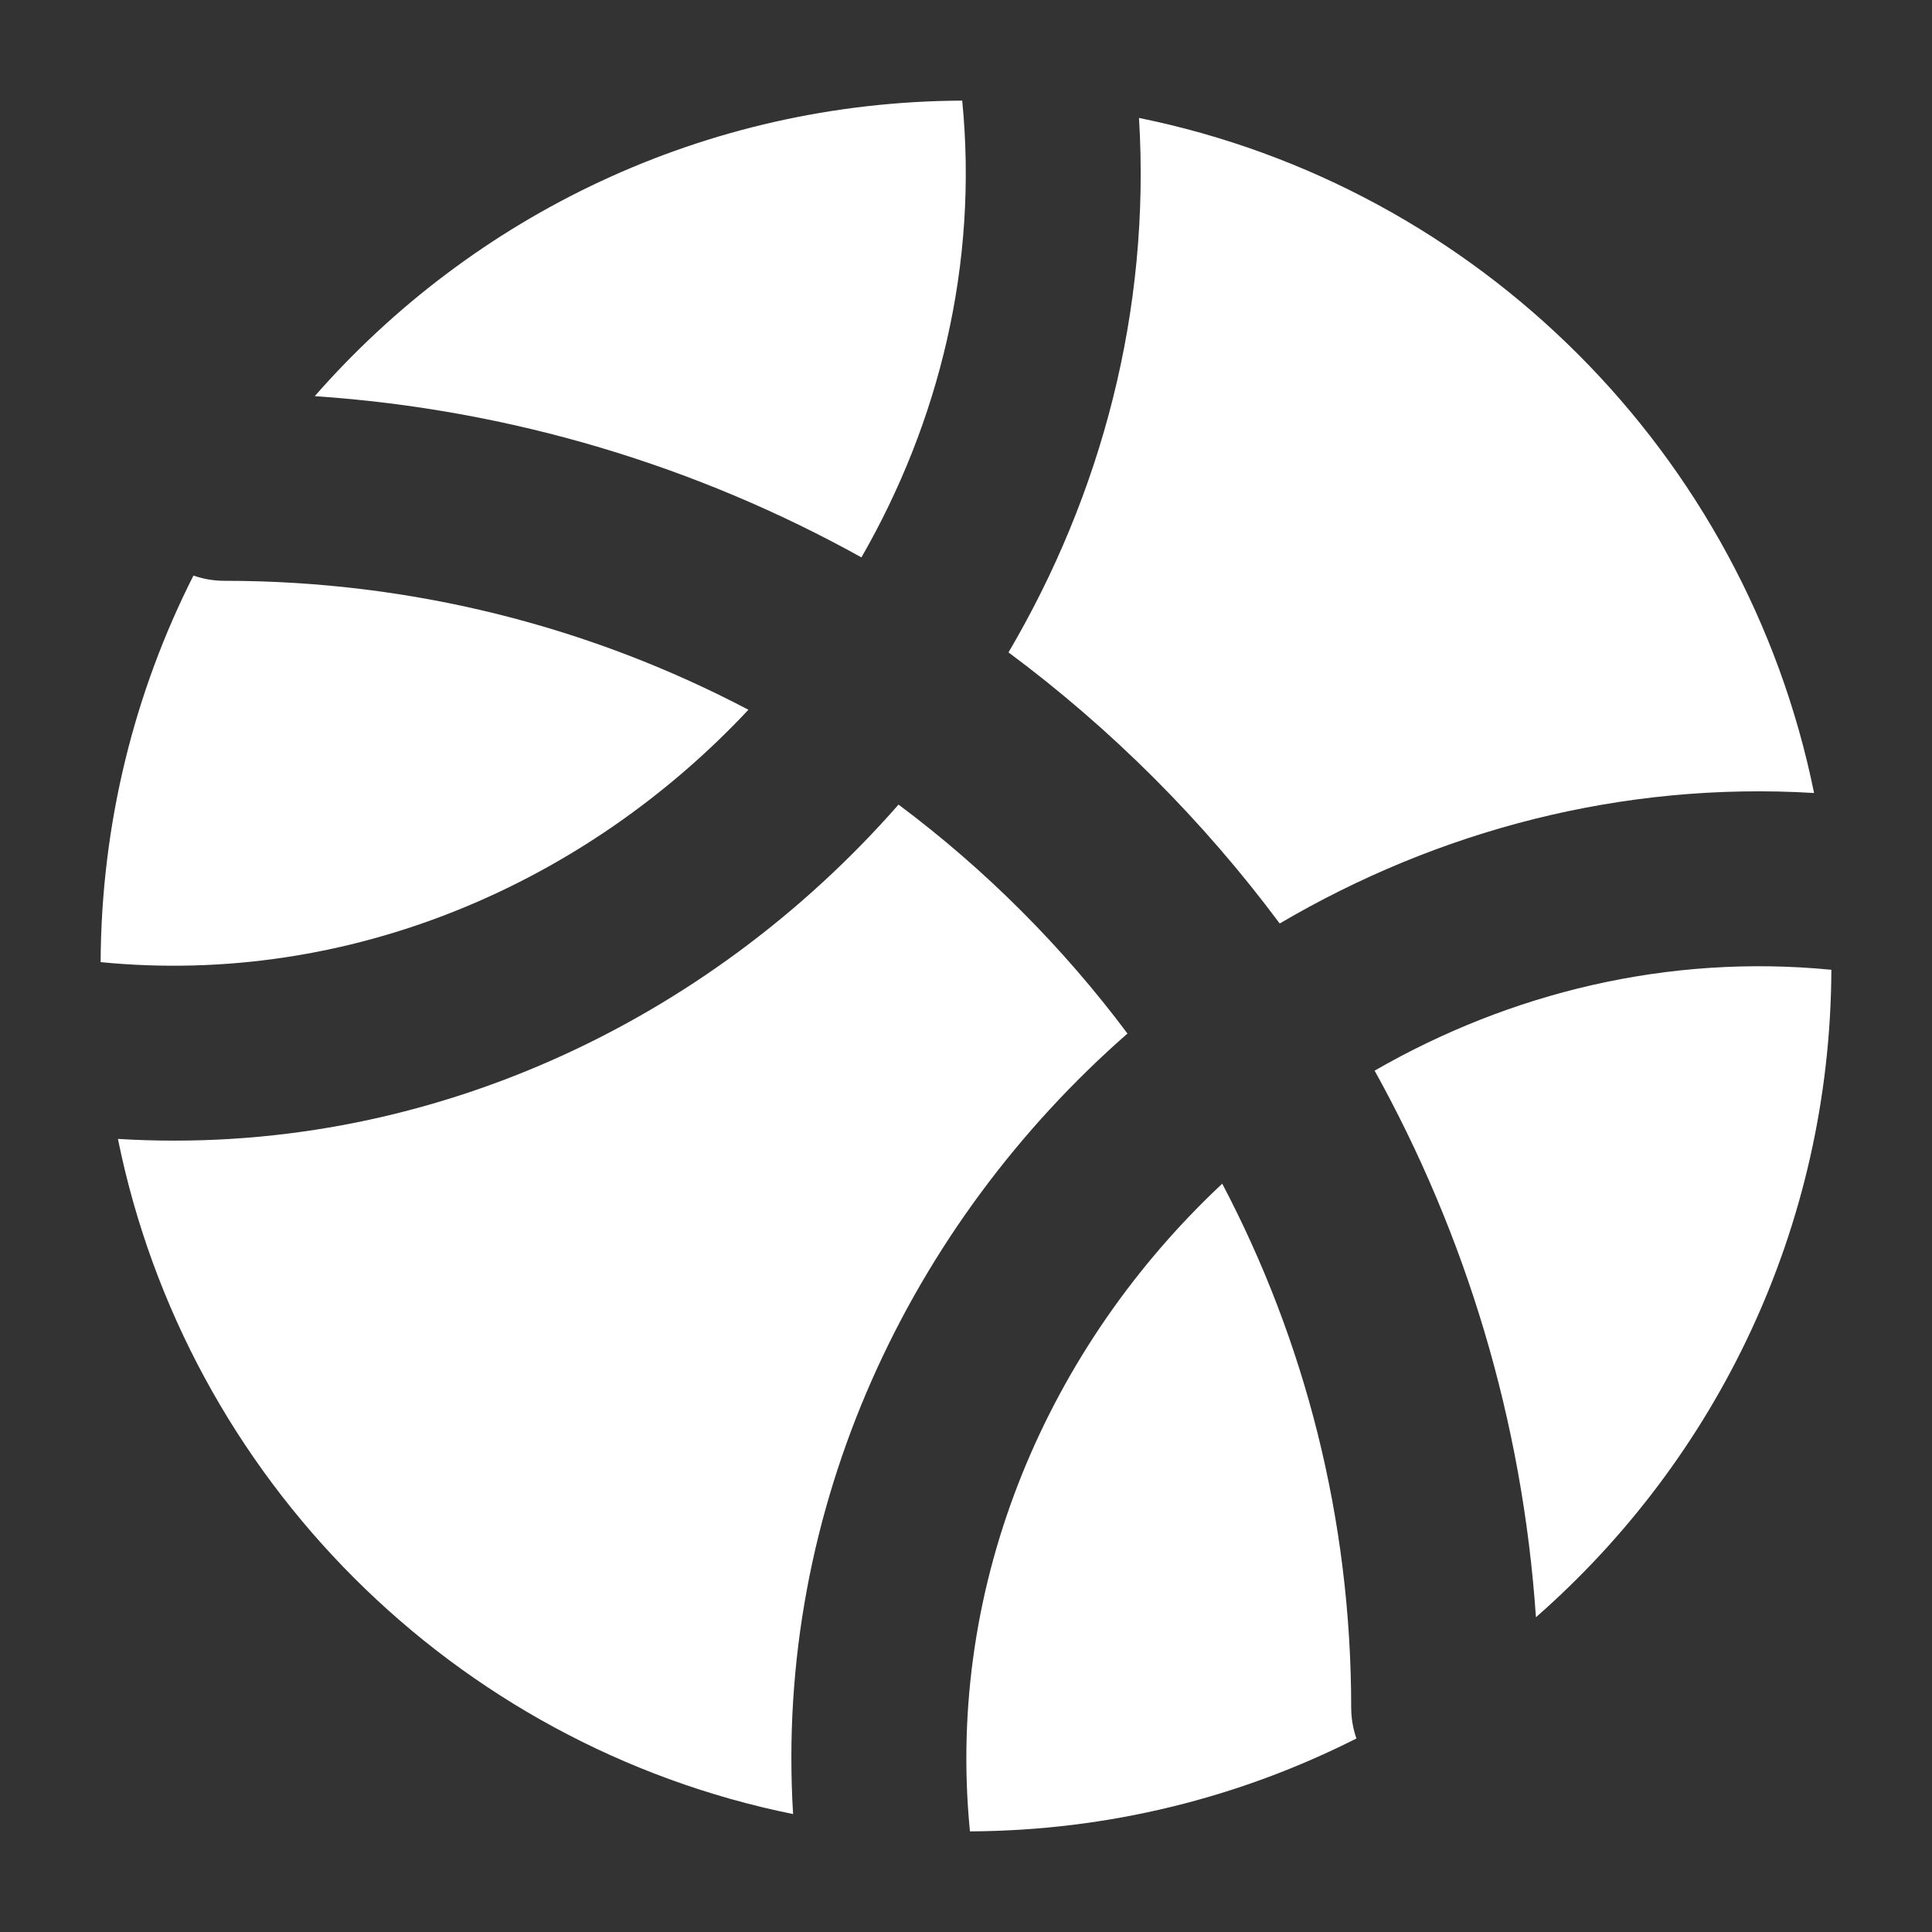 <svg width="24" height="24" viewBox="0 0 24 24" fill="none" xmlns="http://www.w3.org/2000/svg">
<rect x="0" y="0" width="24" height="24" fill="#333333" stroke="none"/>
<path fill-rule="evenodd" clip-rule="evenodd" d="M1.465 14.148C2.319 18.362 5.638 21.681 9.852 22.535C9.62 18.731 11.303 15.206 14.006 12.839C13.199 11.76 12.241 10.801 11.162 9.995C8.794 12.697 5.269 14.381 1.465 14.148ZM9.297 8.817C7.286 10.966 4.36 12.258 1.25 11.952C1.258 10.225 1.672 8.594 2.403 7.15C2.524 7.192 2.654 7.215 2.789 7.215C5.139 7.215 7.353 7.794 9.297 8.817ZM10.701 6.924C8.664 5.794 6.361 5.087 3.91 4.921C5.871 2.682 8.746 1.264 11.953 1.25C12.153 3.284 11.666 5.246 10.701 6.924ZM12.528 8.104C13.808 9.056 14.944 10.192 15.897 11.472C17.856 10.32 20.144 9.706 22.535 9.851C21.68 5.638 18.362 2.32 14.149 1.465C14.295 3.856 13.681 6.145 12.528 8.104ZM15.183 14.704C13.035 16.715 11.743 19.64 12.049 22.75C13.776 22.742 15.406 22.327 16.85 21.596C16.808 21.476 16.785 21.346 16.785 21.211C16.785 18.862 16.206 16.648 15.183 14.704ZM19.08 20.09C18.913 17.639 18.206 15.336 17.076 13.3C18.754 12.334 20.716 11.848 22.75 12.047C22.736 15.254 21.318 18.129 19.08 20.09Z" fill="white"/>
</svg>

